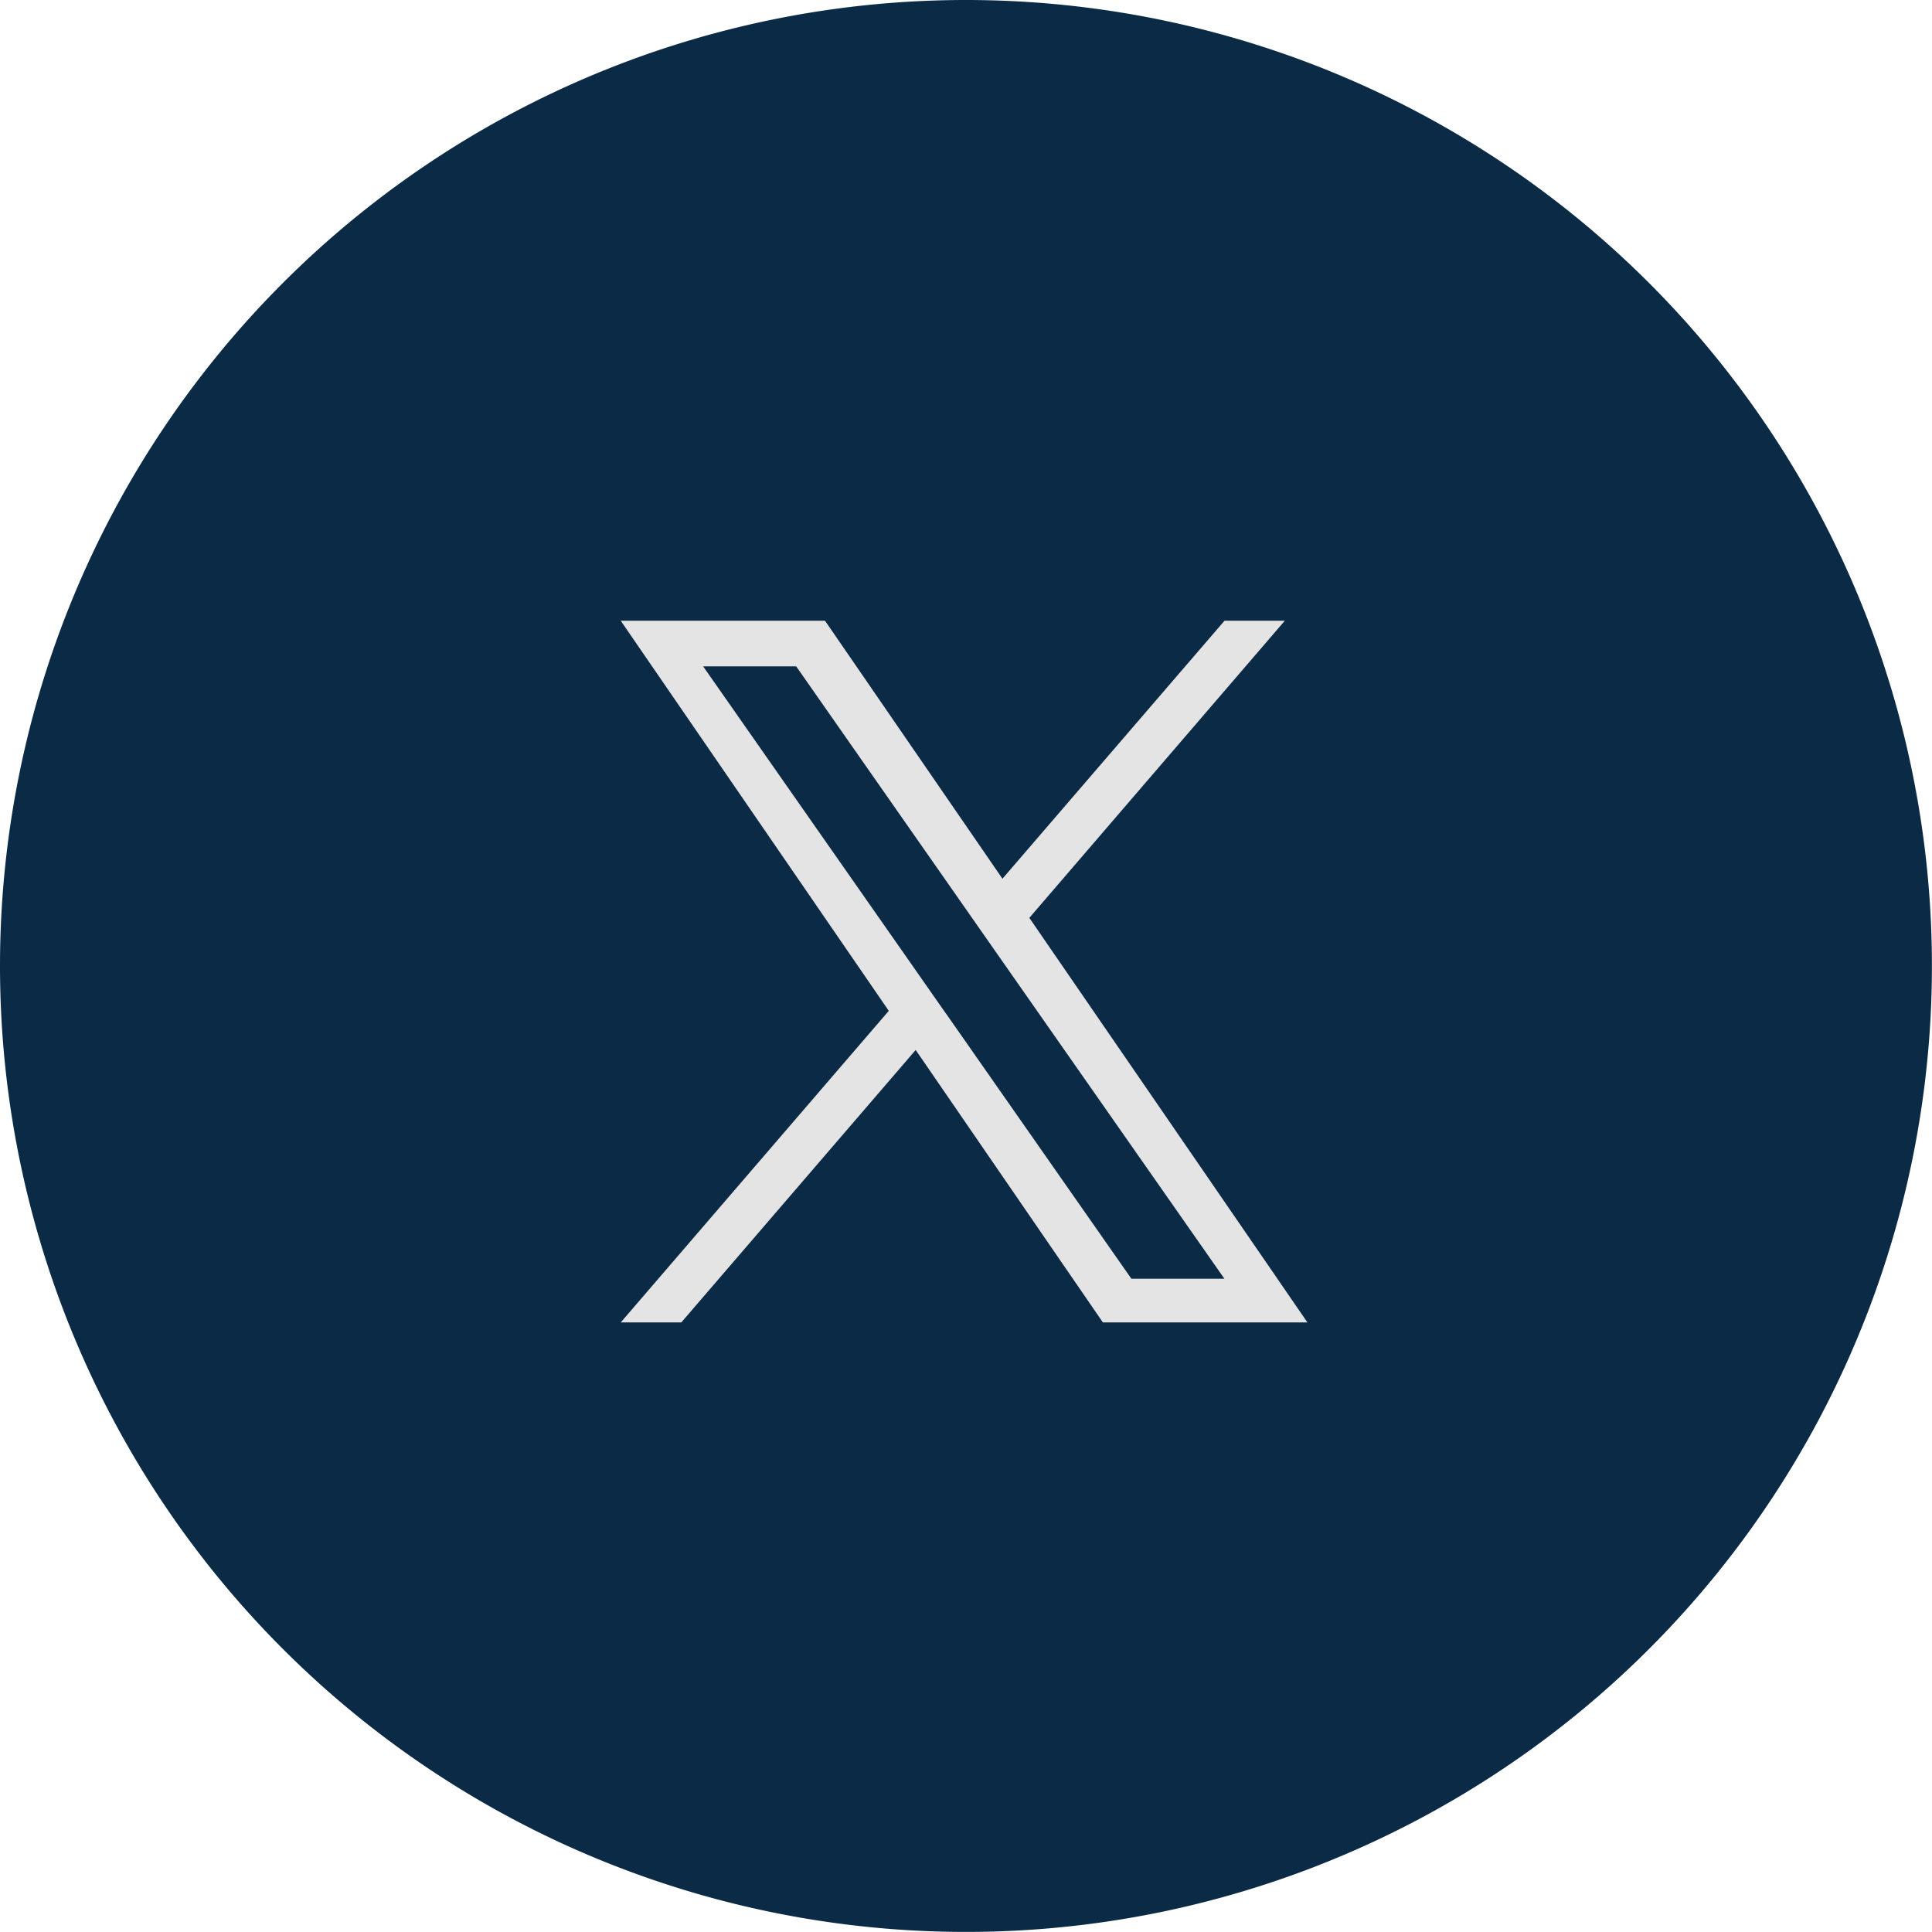 <svg id="Group_659" data-name="Group 659" xmlns="http://www.w3.org/2000/svg" width="51.262" height="51.261" viewBox="0 0 51.262 51.261">
  <path id="Path_2230" data-name="Path 2230" d="M25.63,0A25.63,25.63,0,1,1,0,25.63,25.63,25.63,0,0,1,25.63,0Z" fill="#0b2a46" fill-rule="evenodd"/>
  <path id="Path_2231" data-name="Path 2231" d="M14.122,10.883,20.9,3H19.3L13.408,9.845,8.7,3H3.28l7.112,10.351L3.28,21.618H4.887l6.219-7.229,4.967,7.229H21.5L14.121,10.883h0Zm-2.2,2.559-.72-1.03L5.466,4.21H7.935l4.627,6.619.72,1.03,6.015,8.6H16.829l-4.908-7.021h0Z" transform="translate(13.19 13.47)" fill="#e4e4e4"/>
</svg>
